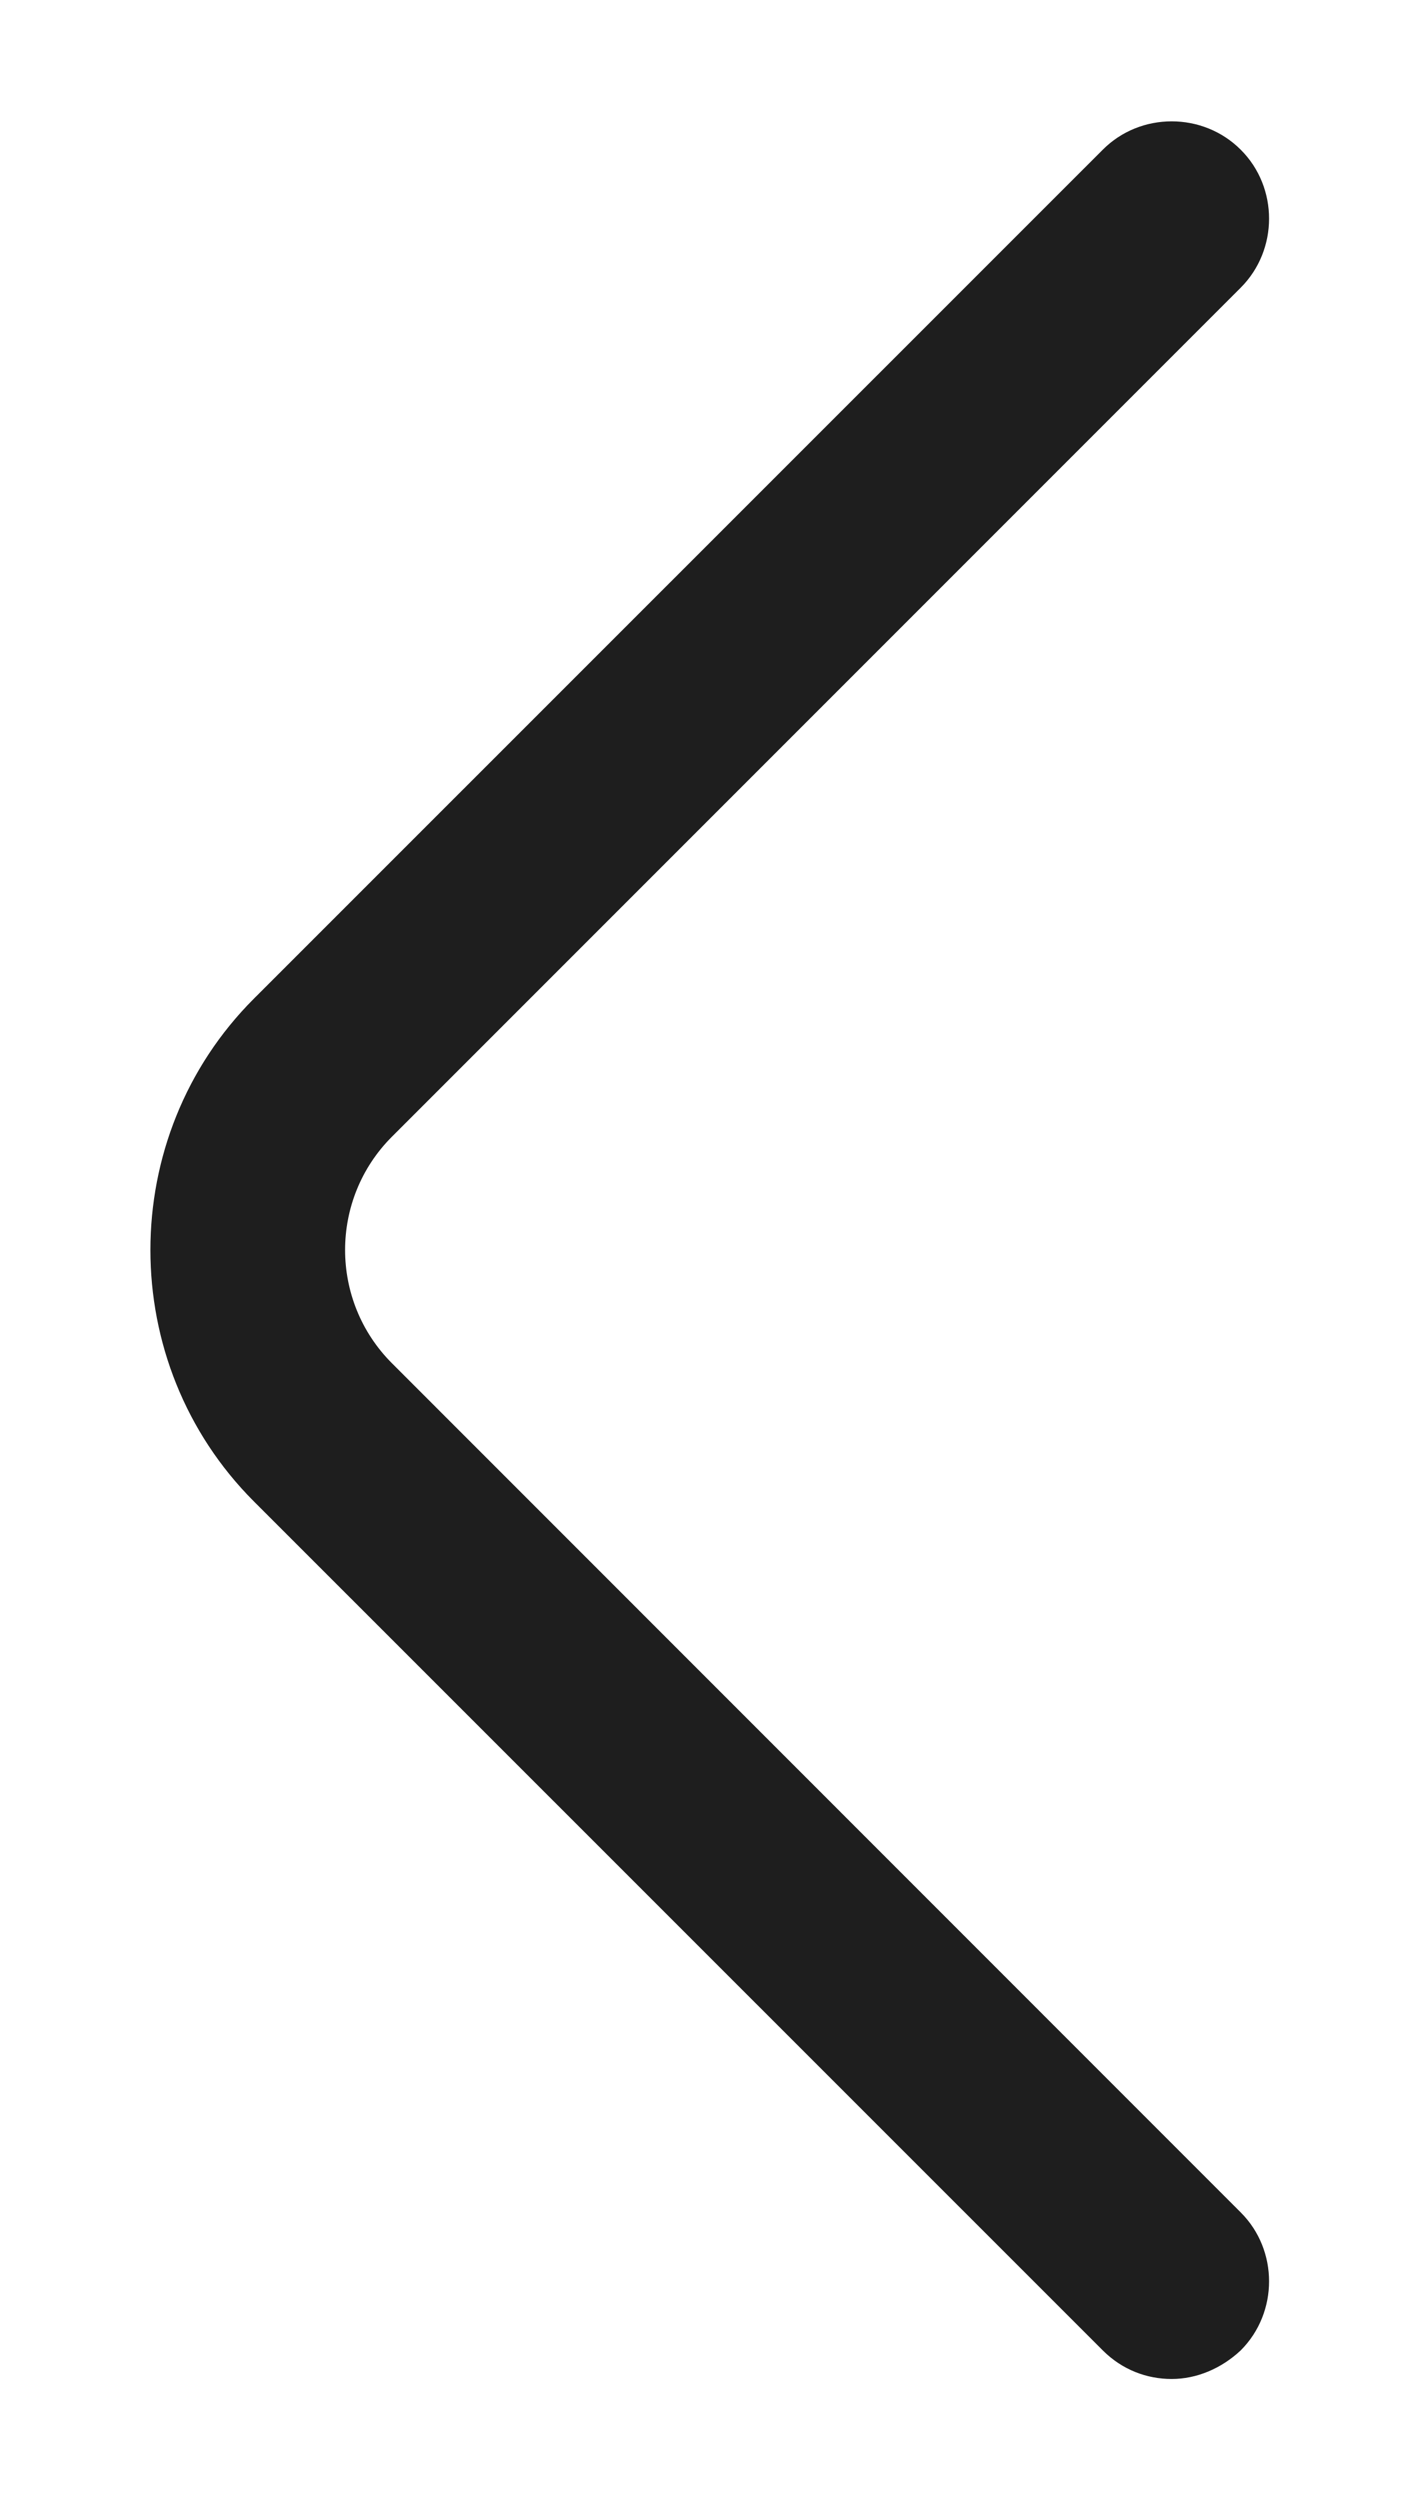 <svg width="9" height="16" viewBox="0 0 9 16" fill="none" xmlns="http://www.w3.org/2000/svg">
    <path d="M7.5 15.224C7.342 15.224 7.184 15.166 7.059 15.041L1.625 9.608C0.742 8.724 0.742 7.274 1.625 6.391L7.059 0.958C7.3 0.716 7.7 0.716 7.942 0.958C8.184 1.199 8.184 1.599 7.942 1.841L2.509 7.274C2.109 7.674 2.109 8.324 2.509 8.724L7.942 14.158C8.184 14.399 8.184 14.799 7.942 15.041C7.817 15.158 7.659 15.224 7.5 15.224Z" fill="black" fill-opacity="0.88"/>
</svg>
